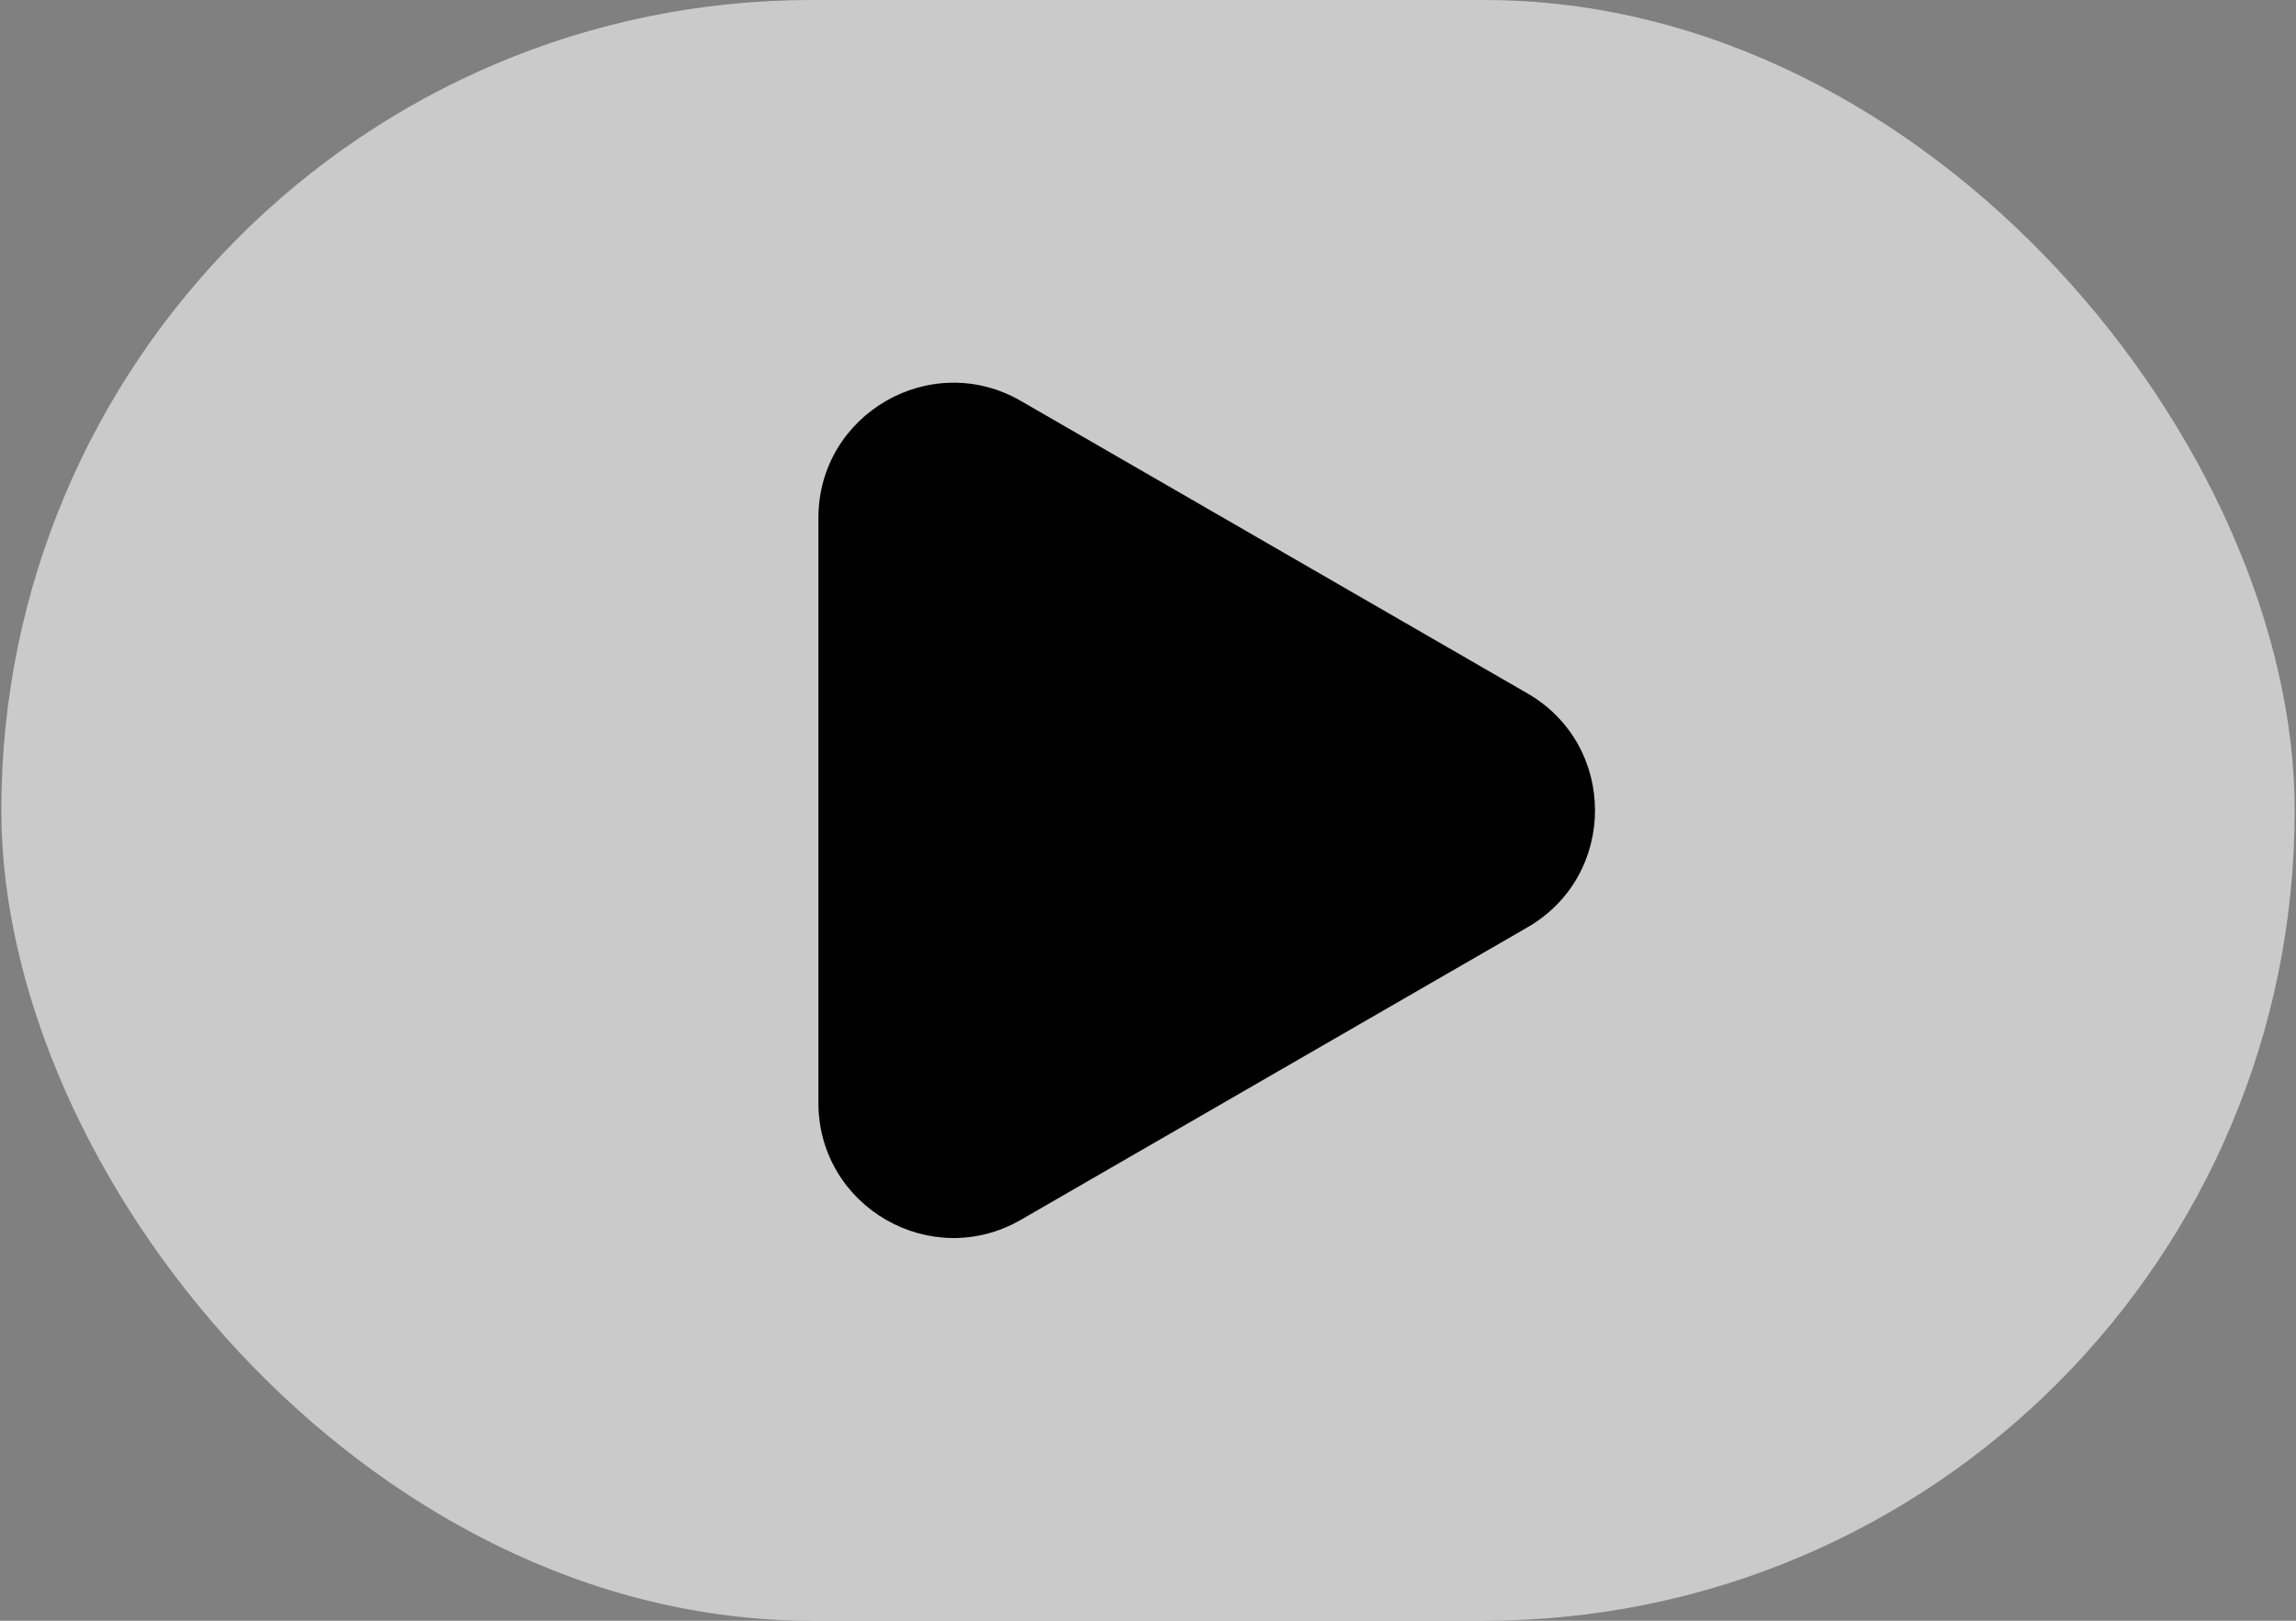 <svg width="85" height="60" viewBox="0 0 85 60" fill="none" xmlns="http://www.w3.org/2000/svg">
<rect x="0" y="0" width="85" height="60" fill="#808080" stroke="none"/>
<rect x="0.048" width="84.903" height="60" rx="30" fill="white" fill-opacity="0.58"/>
<path d="M56.548 25.67C59.882 27.594 59.882 32.406 56.548 34.33L37.798 45.155C34.465 47.08 30.298 44.674 30.298 40.825L30.298 19.175C30.298 15.326 34.465 12.92 37.798 14.845L56.548 25.67Z" fill="black"/>
</svg>
